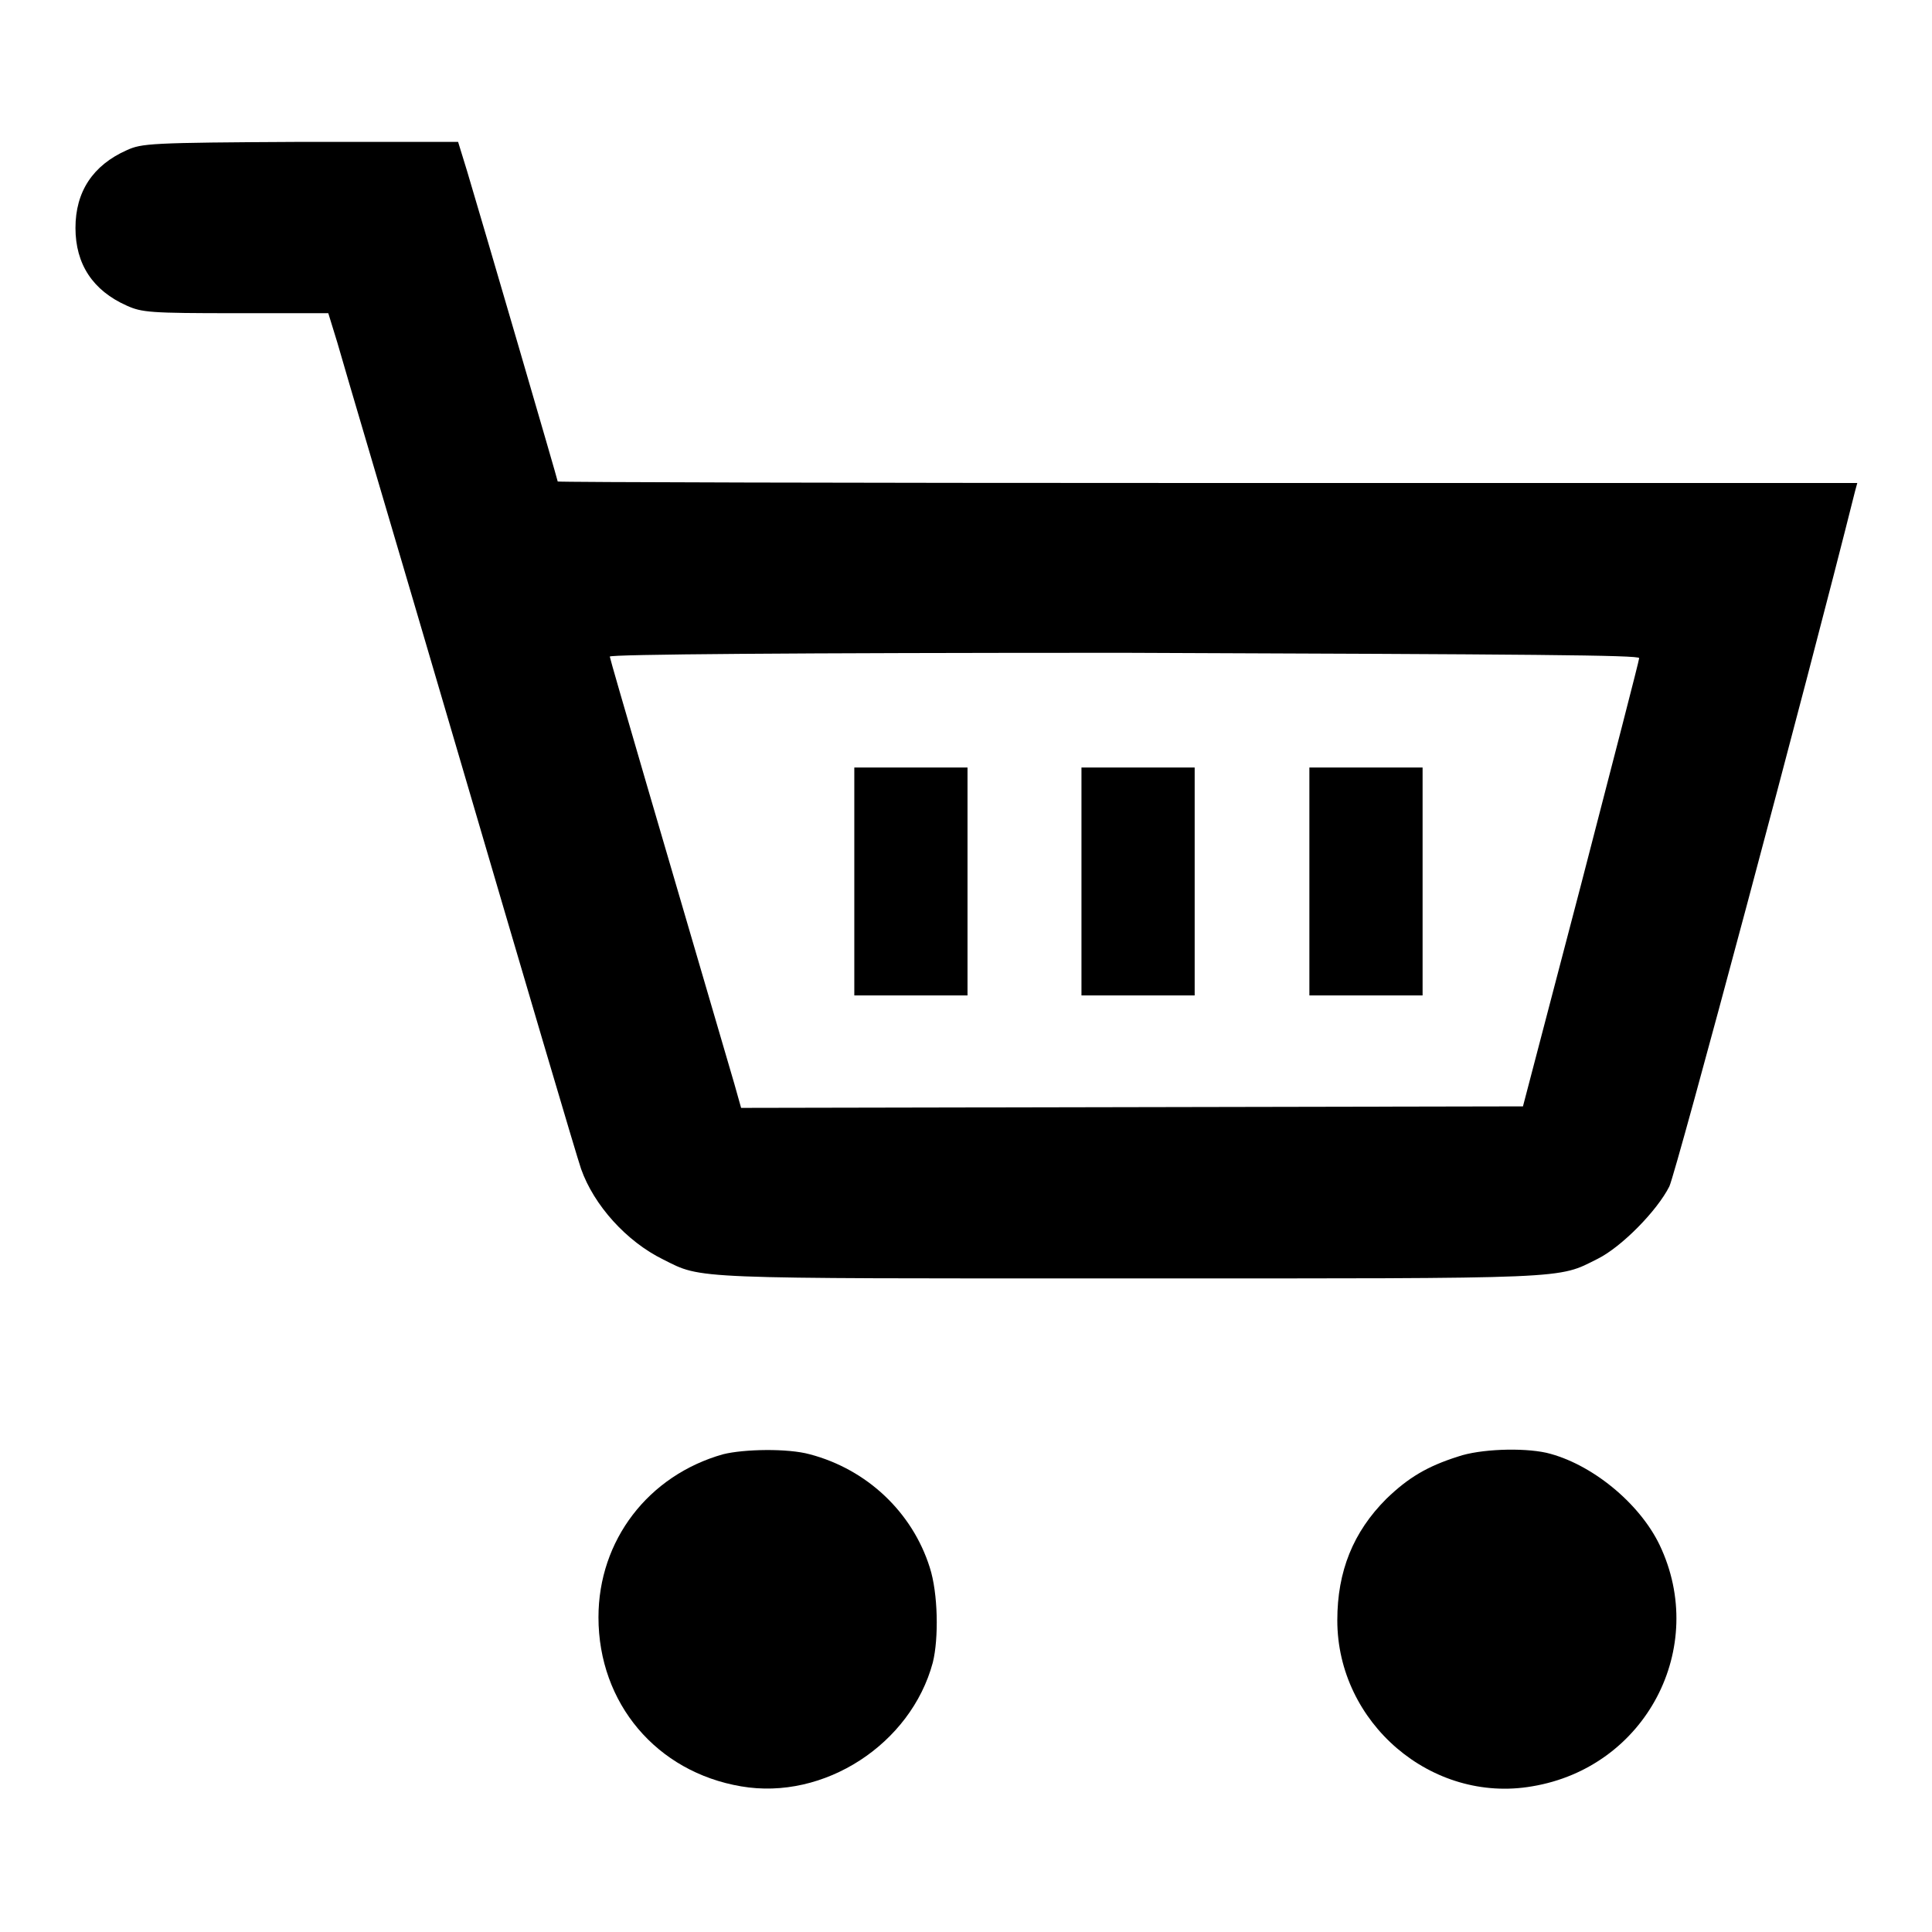 <?xml version="1.0" encoding="utf-8"?>
<!-- Svg Vector Icons : http://www.onlinewebfonts.com/icon -->
<!DOCTYPE svg PUBLIC "-//W3C//DTD SVG 1.1//EN" "http://www.w3.org/Graphics/SVG/1.1/DTD/svg11.dtd">
<svg version="1.1" xmlns="http://www.w3.org/2000/svg" xmlns:xlink="http://www.w3.org/1999/xlink" x="0px" y="0px" viewBox="0 0 256 256" enable-background="new 0 0 256 256" xml:space="preserve">
<g><g><g><path fill="#000000" d="M16.8,19.9c-4.5,2-6.8,5.5-6.8,10.3c0,4.8,2.3,8.3,6.8,10.3c2,0.9,3.1,1,14.4,1h12.3l1.2,3.9c0.6,2.2,8,27.1,16.3,55.4c8.3,28.3,15.5,52.7,16,54.1c1.7,4.8,6,9.6,10.9,12c5.2,2.6,3.1,2.5,61.8,2.5c59,0,56.6,0.1,62-2.6c3.2-1.6,7.9-6.4,9.5-9.6c0.9-1.9,18.2-66.5,24.6-92.1l0.3-1.1h-86.1c-47.4,0-86.1-0.1-86.1-0.2c0-0.2-9.7-33.4-12-41.1l-1.2-3.9H39.7C19.8,18.9,18.8,19,16.8,19.9z M217.2,87.2c0,0.3-3.5,13.8-7.7,30l-7.7,29.4l-51.8,0.1l-51.8,0.1l-0.9-3.2c-9-30.7-16.5-56.3-16.5-56.6c0-0.3,24.1-0.5,68.2-0.5C203.2,86.7,217.2,86.8,217.2,87.2z"/><path fill="#000000" d="M113.2,116.8v15.1h7.5h7.5v-15.1v-15.1h-7.5h-7.5V116.8z"/><path fill="#000000" d="M143.3,116.8v15.1h7.5h7.5v-15.1v-15.1h-7.5h-7.5V116.8z"/><path fill="#000000" d="M173.5,116.8v15.1h7.5h7.5v-15.1v-15.1H181h-7.5V116.8z"/><path fill="#000000" d="M95.8,192.7c-9.9,2.8-16.5,11.4-16.5,21.6c0,11.4,7.7,20.5,18.9,22.4c11,1.9,22.5-5.6,25.4-16.4c0.8-3.2,0.7-9.2-0.4-12.6c-2.3-7.3-8.3-13-15.9-15C104.4,191.9,98.6,192,95.8,192.7z"/><path fill="#000000" d="M193.2,193c-4.1,1.3-6.6,2.8-9.5,5.6c-4.4,4.4-6.5,9.6-6.5,16.1c0,13.6,12.5,24.3,25.8,22c15.1-2.5,23.4-18.4,16.9-32c-2.7-5.6-9.1-10.8-15-12.2C201.7,191.8,196.1,192,193.2,193z"/></g></g></g>
</svg>
